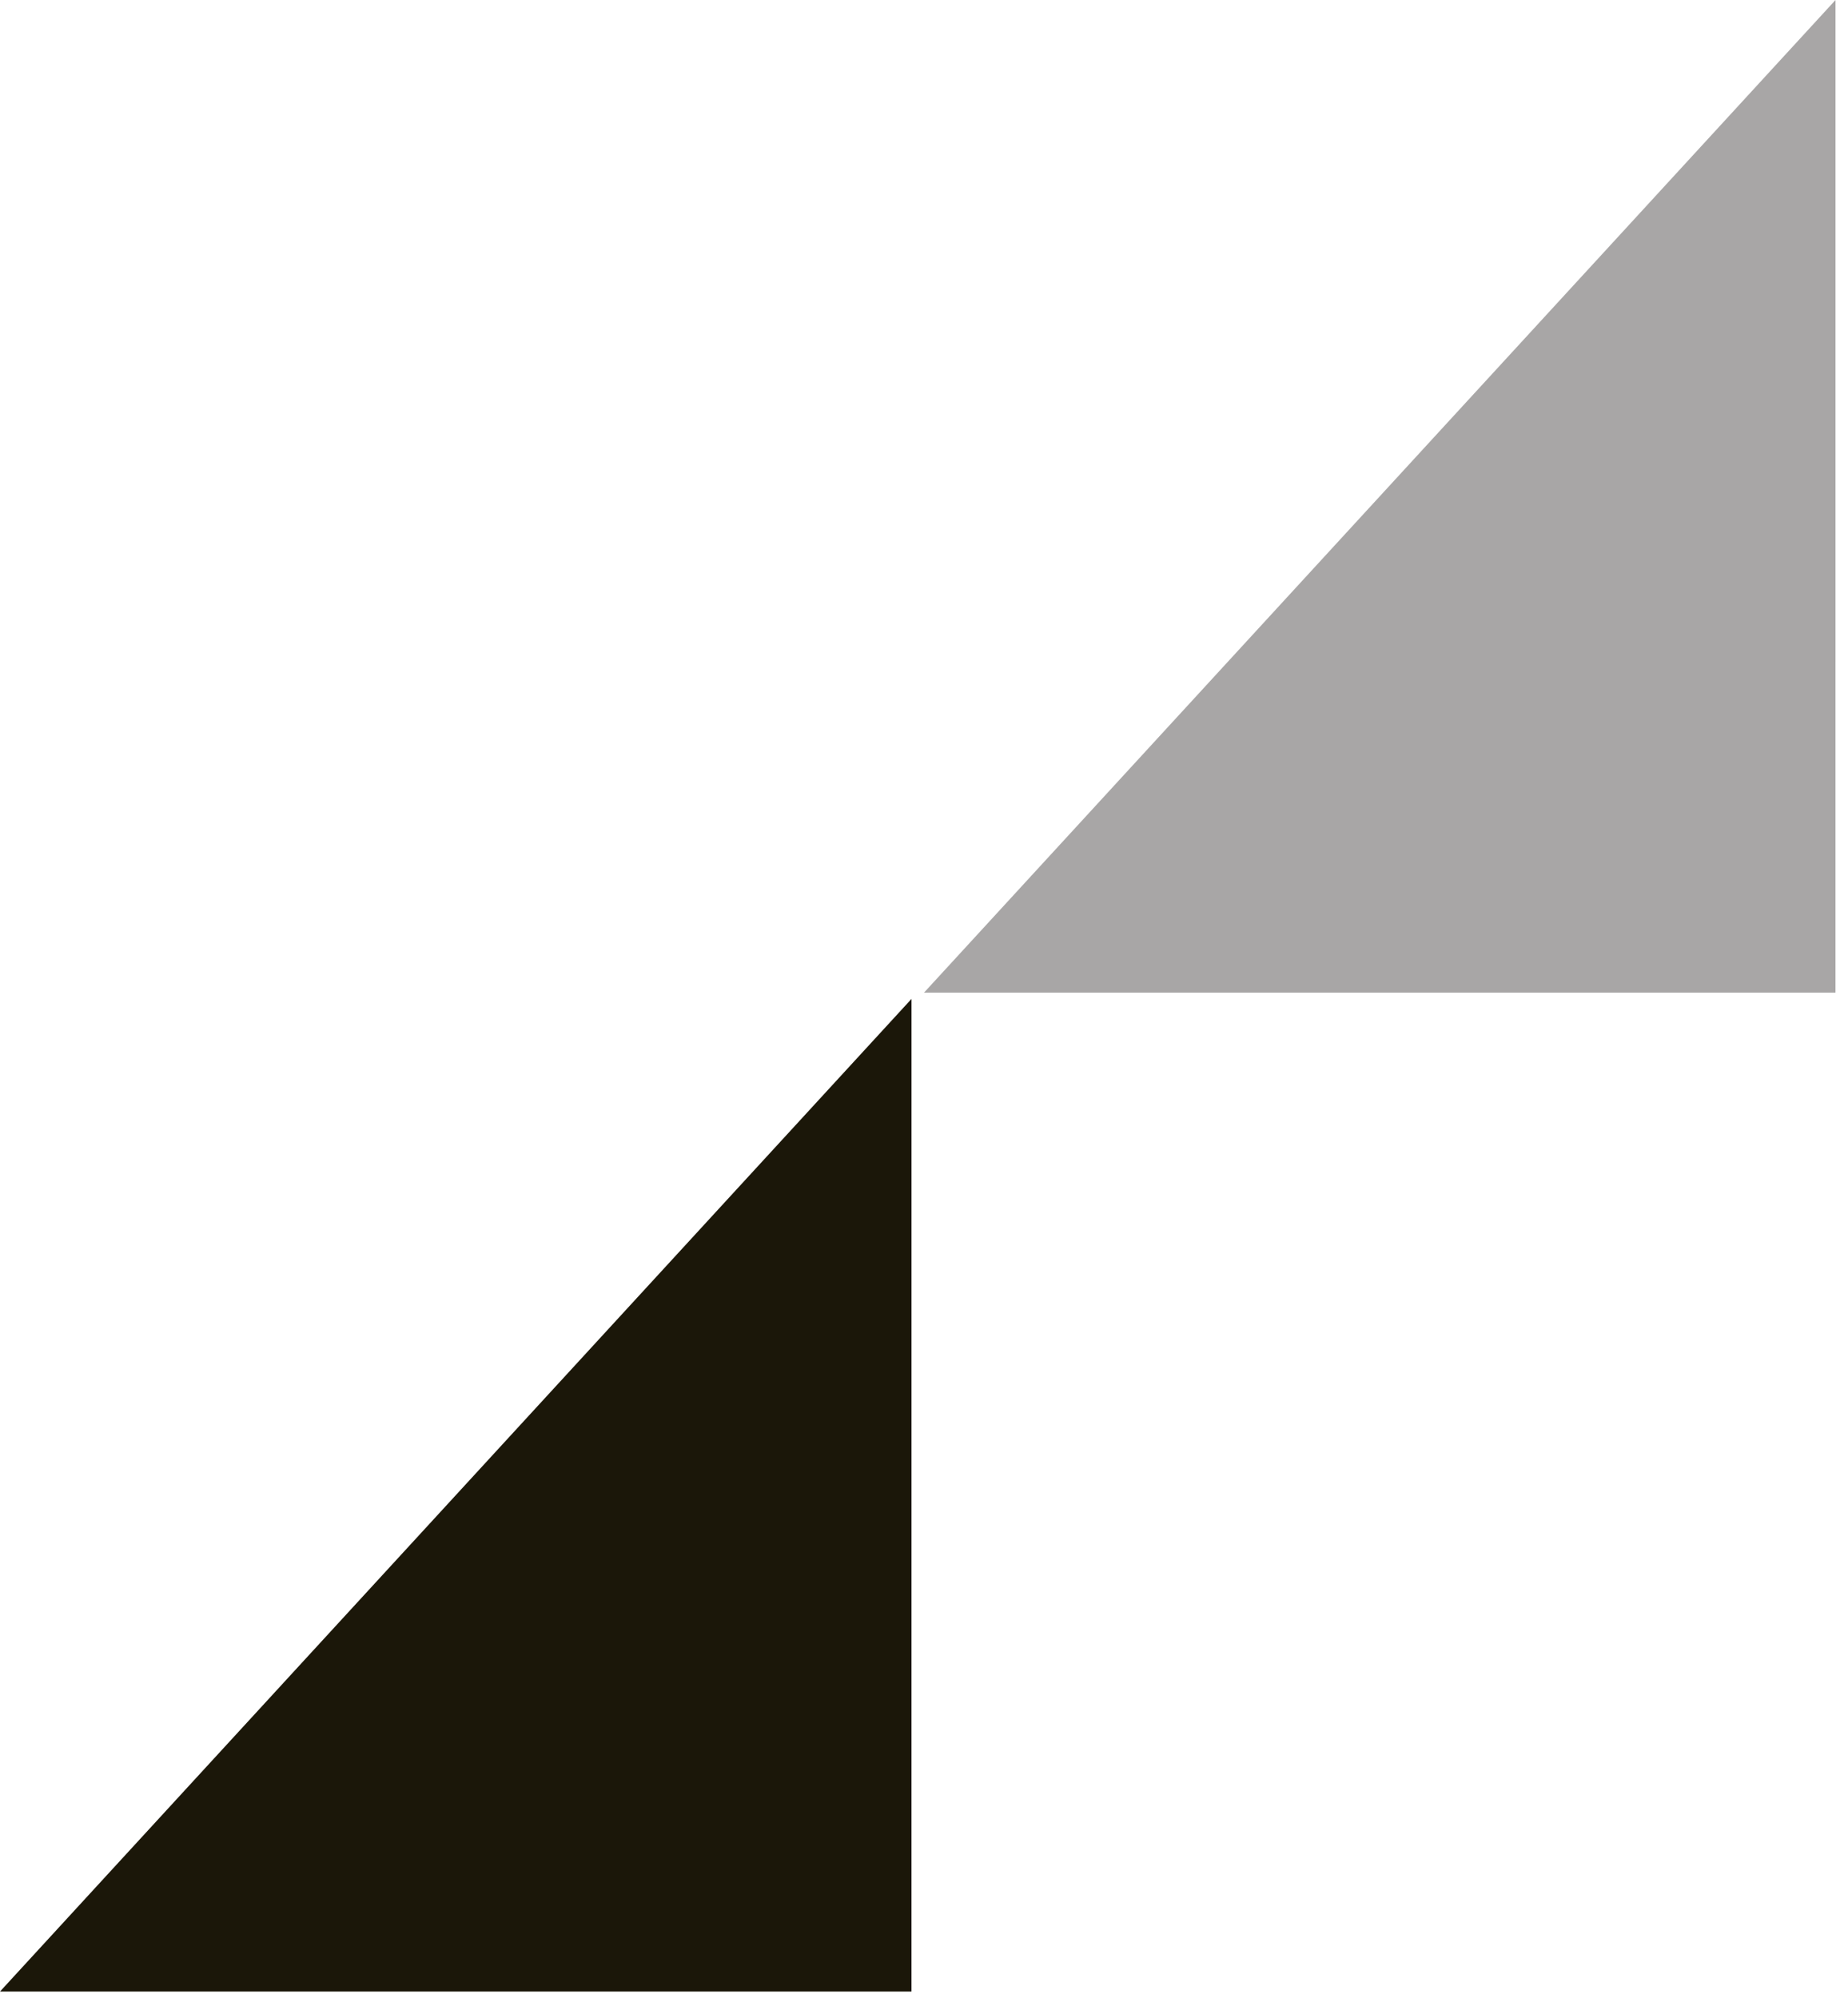 <svg width="74" height="80" viewBox="0 0 74 80" fill="none" xmlns="http://www.w3.org/2000/svg">
<path d="M36.5 40L0 79.75H36.499L36.5 40Z" fill="#1B1709"/>
<path d="M73.5 0L37 39.75H73.499L73.5 0Z" fill="#A8A6A6"/>
</svg>
